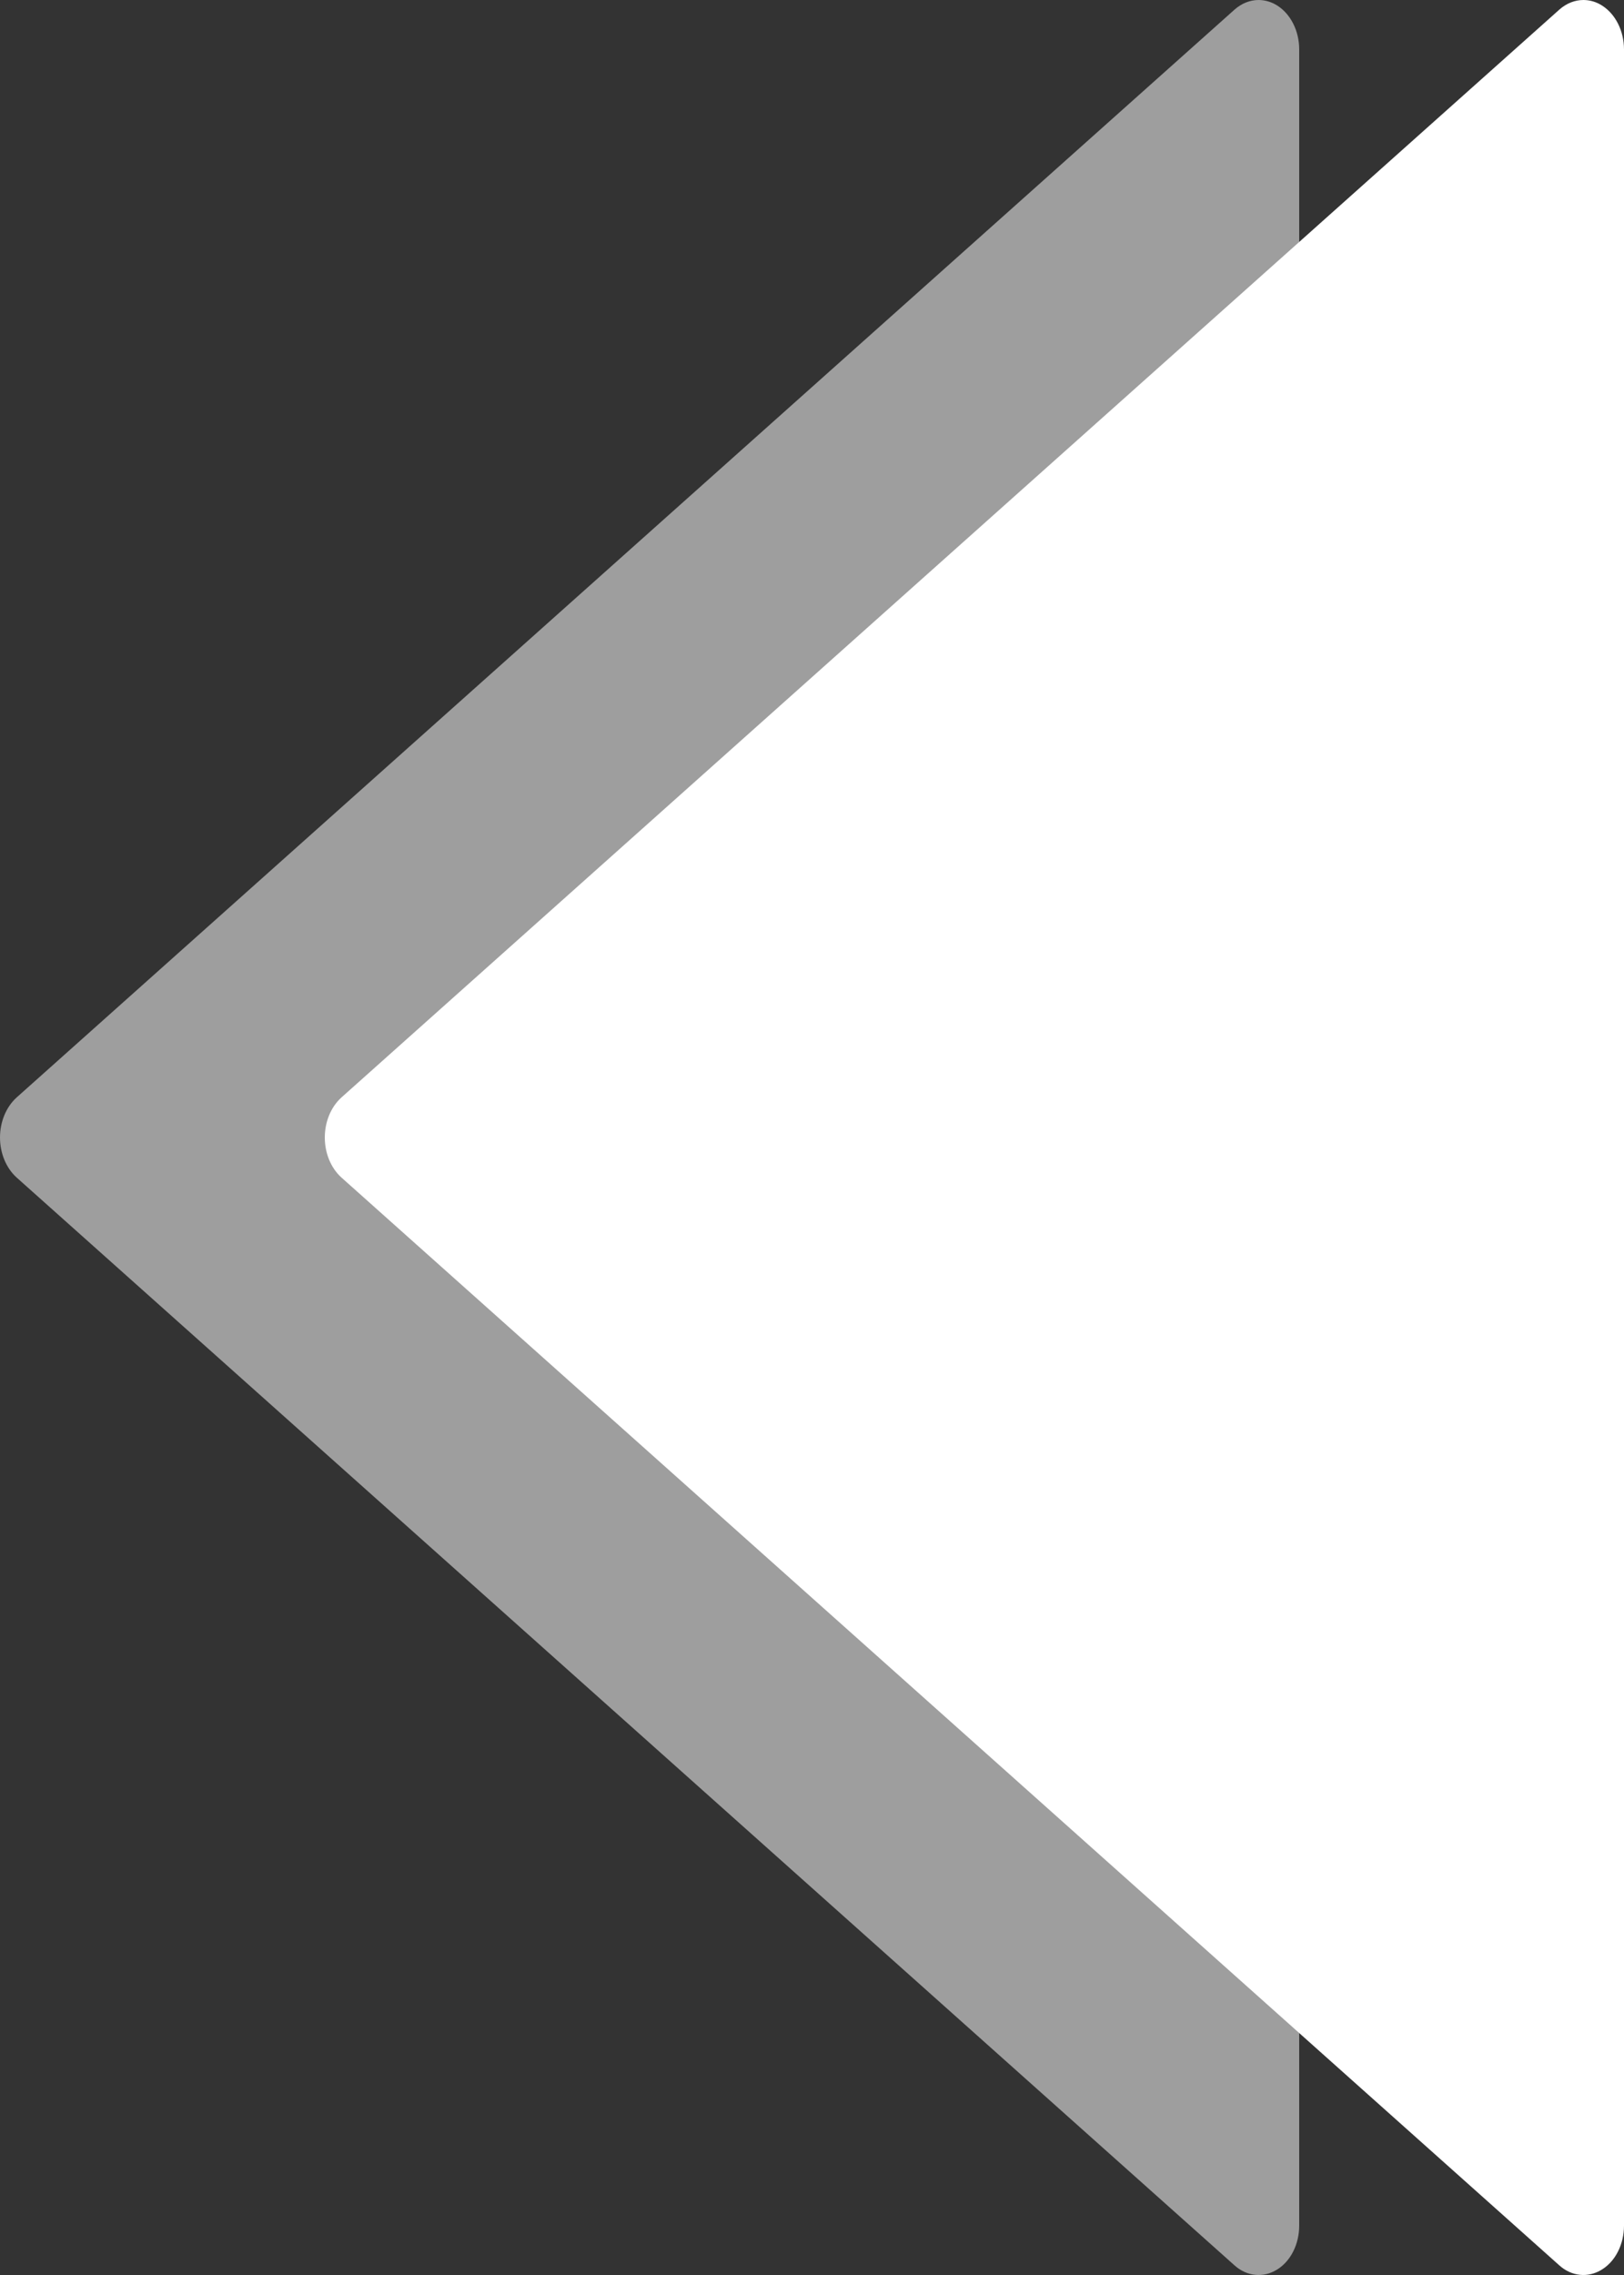 <?xml version="1.0" encoding="UTF-8"?>
<svg width="10px" height="14px" viewBox="0 0 10 14" version="1.1" xmlns="http://www.w3.org/2000/svg" xmlns:xlink="http://www.w3.org/1999/xlink">
    <rect x="0" y="0" width="10" height="14" fill="#333333" stroke="none"/>
    <!-- Generator: sketchtool 52.4 (67378) - http://www.bohemiancoding.com/sketch -->
    <title>01739E52-1FA3-46EE-8B0F-5FDB5166DDC9</title>
    <desc>Created with sketchtool.</desc>
    <g id="Page-1" stroke="none" stroke-width="1" fill="none" fill-rule="evenodd">
        <g id="Home-v1-Copy" transform="translate(-100, -965)">
            <g id="triangle-right-17-copy" transform="translate(105, 972) scale(-1, -1) translate(-105, -972) translate(100, 965)">
                <path d="M2.398,0.059 C2.322,-0.009 2.221,-0.019 2.137,0.033 C2.053,0.084 2,0.189 2,0.304 L2,13.696 C2,13.81 2.053,13.915 2.137,13.967 C2.172,13.989 2.212,14 2.25,14 C2.302,14 2.354,13.98 2.398,13.941 L9.898,7.246 C9.962,7.188 10,7.097 10,7 C10,6.903 9.962,6.812 9.898,6.754 L2.398,0.059 Z" id="Path" fill="#9E9E9E"></path>
                <path d="M0.398,0.059 C0.322,-0.009 0.221,-0.019 0.137,0.033 C0.053,0.084 0,0.189 0,0.304 L0,13.696 C0,13.81 0.053,13.915 0.137,13.967 C0.172,13.989 0.211,14 0.25,14 C0.302,14 0.354,13.98 0.398,13.941 L7.898,7.246 C7.962,7.188 8,7.097 8,7 C8,6.903 7.962,6.812 7.898,6.754 L0.398,0.059 Z" id="Path" fill="#FFFFFF"></path>
            </g>
        </g>
    </g>
</svg>